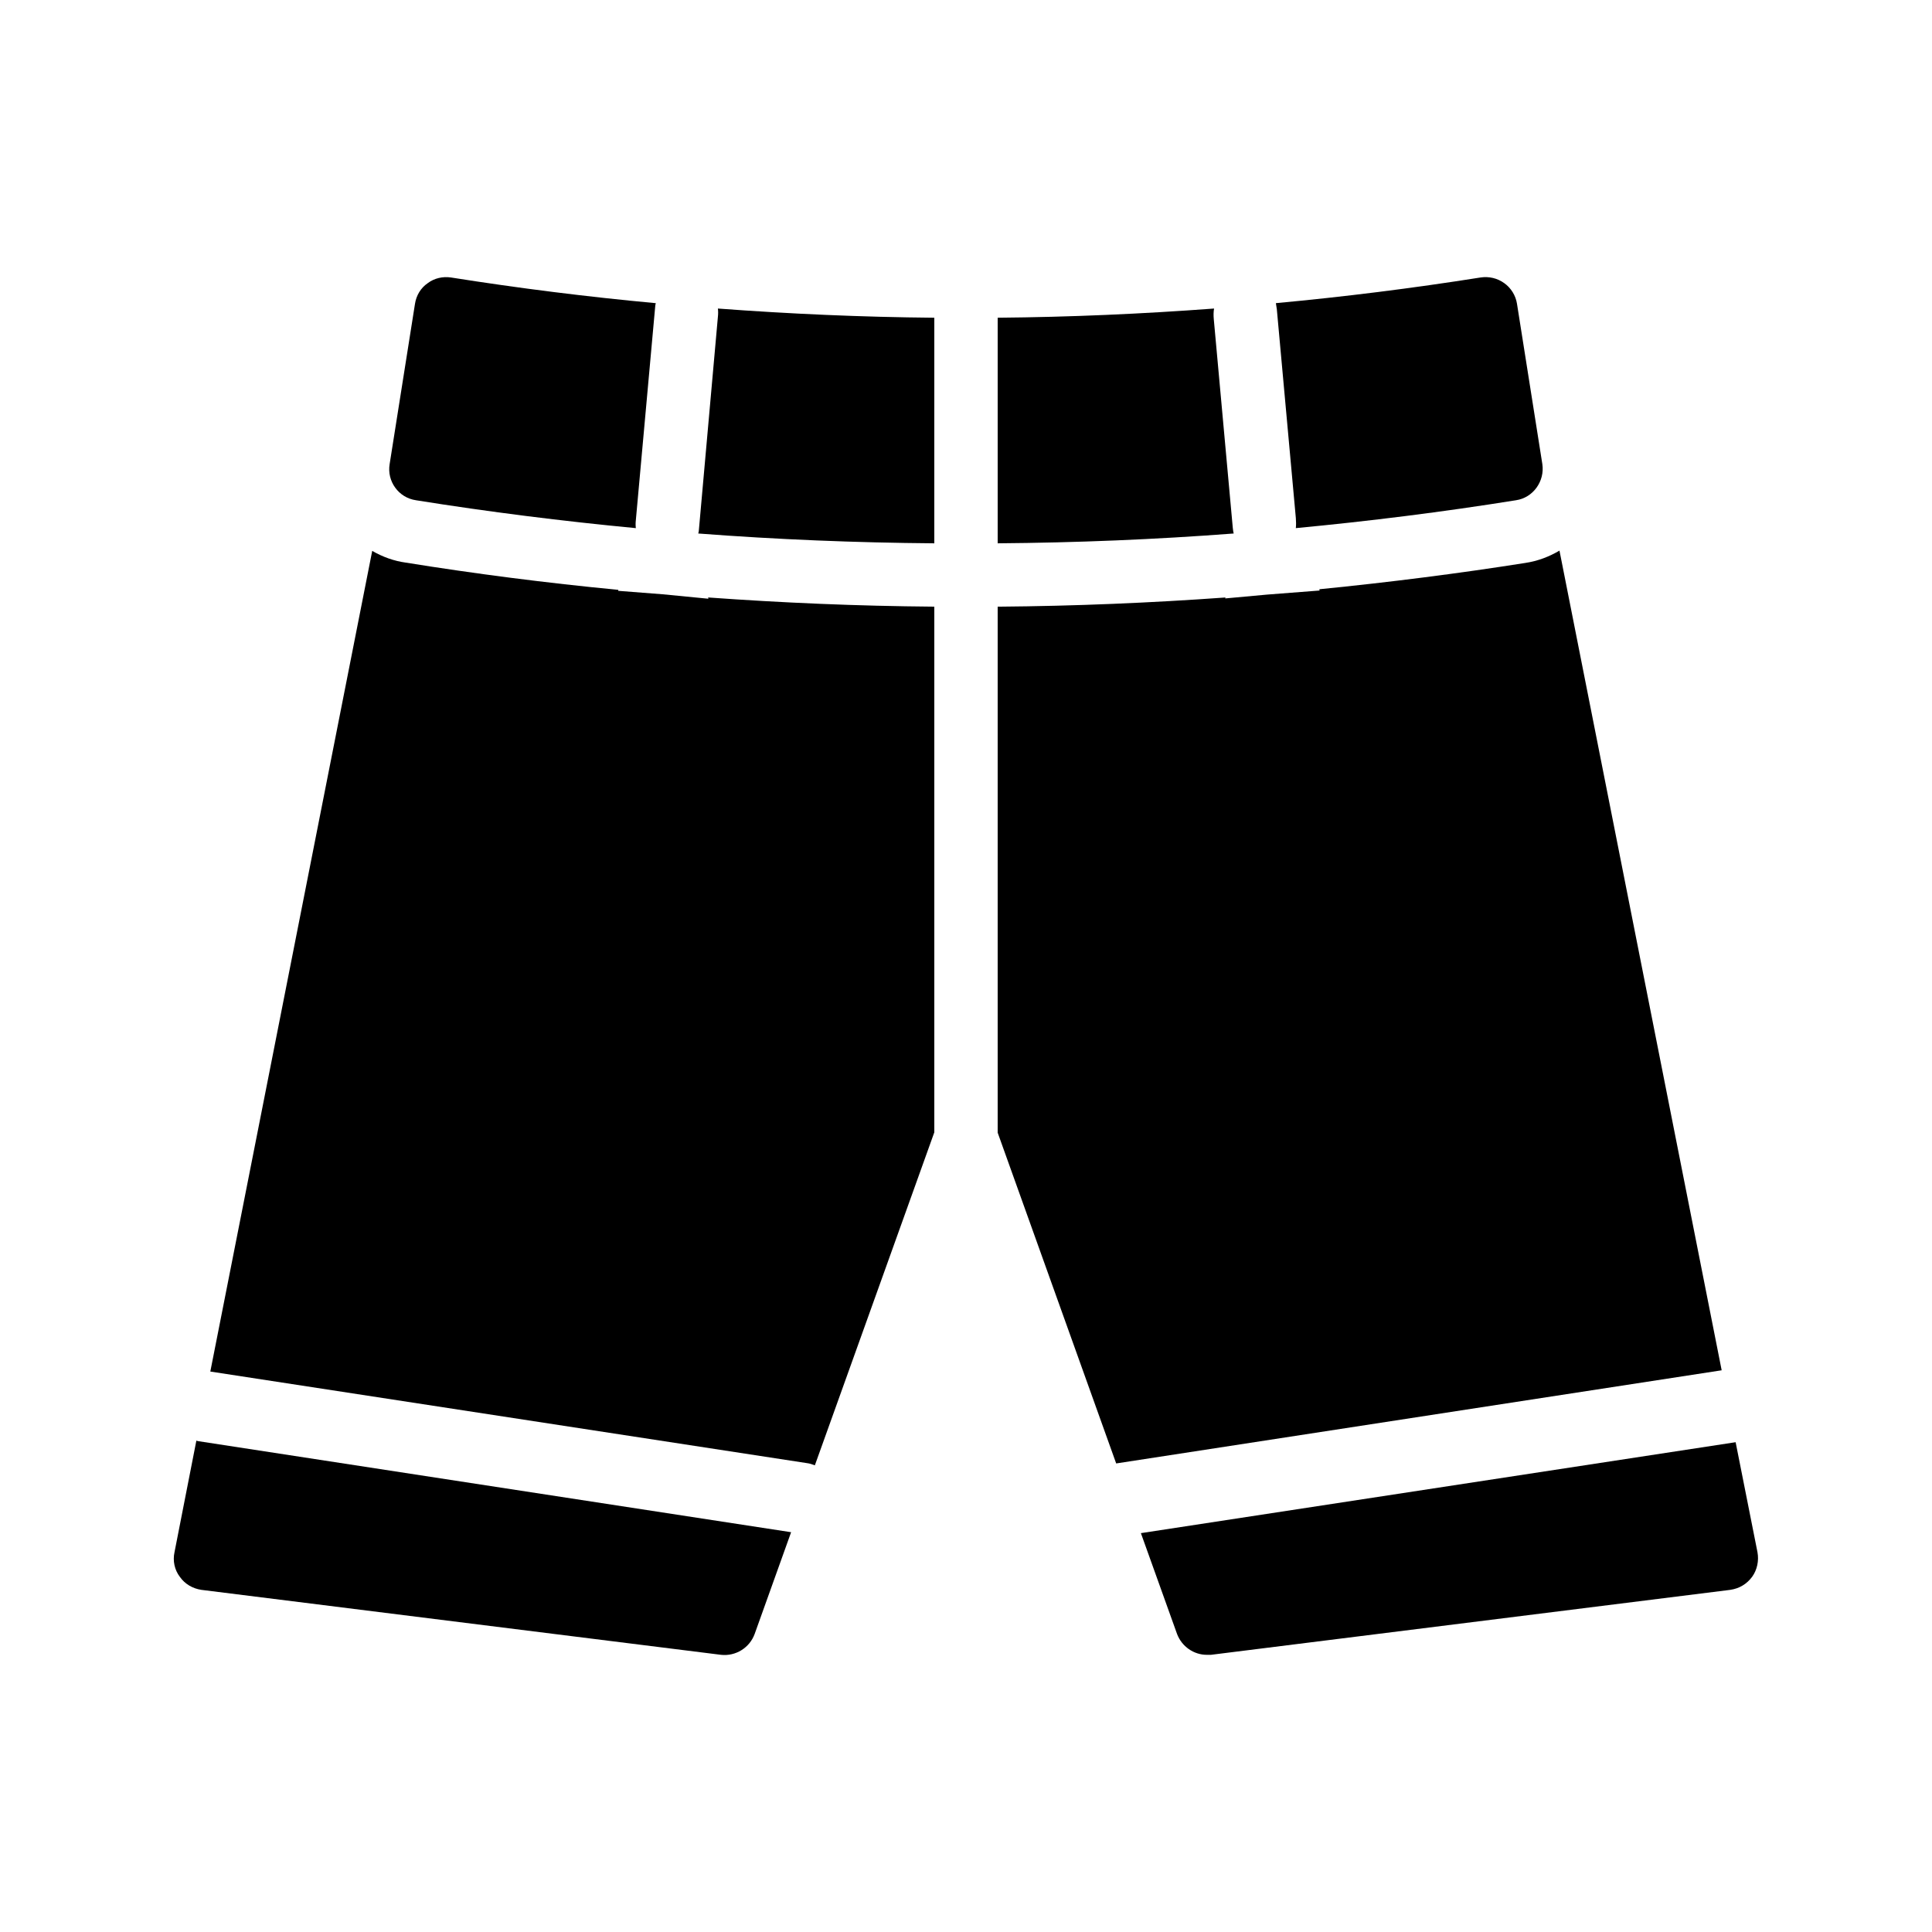<?xml version="1.0" encoding="UTF-8"?>
<!-- Uploaded to: SVG Repo, www.svgrepo.com, Generator: SVG Repo Mixer Tools -->
<svg fill="#000000" width="800px" height="800px" version="1.1" viewBox="144 144 512 512" xmlns="http://www.w3.org/2000/svg">
 <g>
  <path d="m254.23 276.57c19.398 3.106 38.879 5.543 58.273 7.391-0.082-0.672-0.082-1.426 0-2.098l5.121-56.512c0-0.336 0.082-0.672 0.168-1.008-18.137-1.68-36.191-3.945-54.242-6.801-2.184-0.336-4.449 0.168-6.215 1.512-1.848 1.258-3.023 3.273-3.359 5.457l-6.719 42.488c-0.754 4.531 2.356 8.898 6.973 9.57z"/>
  <path d="m334.25 227.95-5.039 56.512c0 0.336-0.082 0.586-0.168 0.922 20.906 1.594 41.648 2.434 62.555 2.602l0.004-59.785c-19.145-0.168-38.207-1.008-57.352-2.434 0.086 0.754 0.086 1.426 0 2.184z"/>
  <path d="m470.7 283.87-5.039-55.336c-0.082-0.922-0.082-1.93 0.082-2.769-19.141 1.426-38.203 2.266-57.348 2.434v59.785c20.906-0.168 41.648-1.008 62.555-2.602-0.164-0.504-0.164-1.008-0.25-1.512z"/>
  <path d="m196.04 525.78-5.793 29.559c-0.504 2.266 0 4.703 1.426 6.551 1.344 1.93 3.441 3.106 5.711 3.441l137.71 17.215c3.863 0.418 7.559-1.848 8.902-5.543l9.656-26.953-156.94-24.102c-0.25 0-0.418-0.082-0.672-0.168z"/>
  <path d="m391.6 304.78v139.3l-31.656 88.25c-0.672-0.25-1.344-0.504-2.098-0.586l-158.11-24.27 42.906-217.48c2.769 1.594 5.793 2.688 8.902 3.106 18.223 2.938 37.113 5.375 56.344 7.223l-0.082 0.25 11.84 0.922 12.09 1.176-0.082-0.336c19.816 1.426 39.383 2.266 59.785 2.434z"/>
  <path d="m600.26 507.14-160.46 24.688-31.406-87.664v-139.39h0.168c20.488-0.168 40.305-1.008 60.207-2.434l-0.082 0.25 11-1.008 14.023-1.09-0.082-0.336c18.641-1.848 37.031-4.199 54.578-6.969 3.359-0.504 6.383-1.68 9.07-3.273z"/>
  <path d="m603.96 526.2-157.61 24.098 9.574 26.703c1.258 3.359 4.449 5.543 7.894 5.543h1.09l137.62-17.215c2.352-0.336 4.367-1.512 5.793-3.441 1.344-1.848 1.848-4.281 1.426-6.551z"/>
  <path d="m487.41 281.27c0.082 0.922 0.082 1.848 0 2.688 19.48-1.848 38.961-4.281 58.359-7.391 4.535-0.672 7.641-5.039 6.969-9.574l-6.719-42.488c-0.336-2.184-1.594-4.199-3.359-5.457-1.848-1.344-4.113-1.848-6.297-1.512-18.055 2.856-36.105 5.121-54.242 6.801 0.082 0.504 0.168 1.008 0.25 1.594z"/>
 </g>
</svg>
